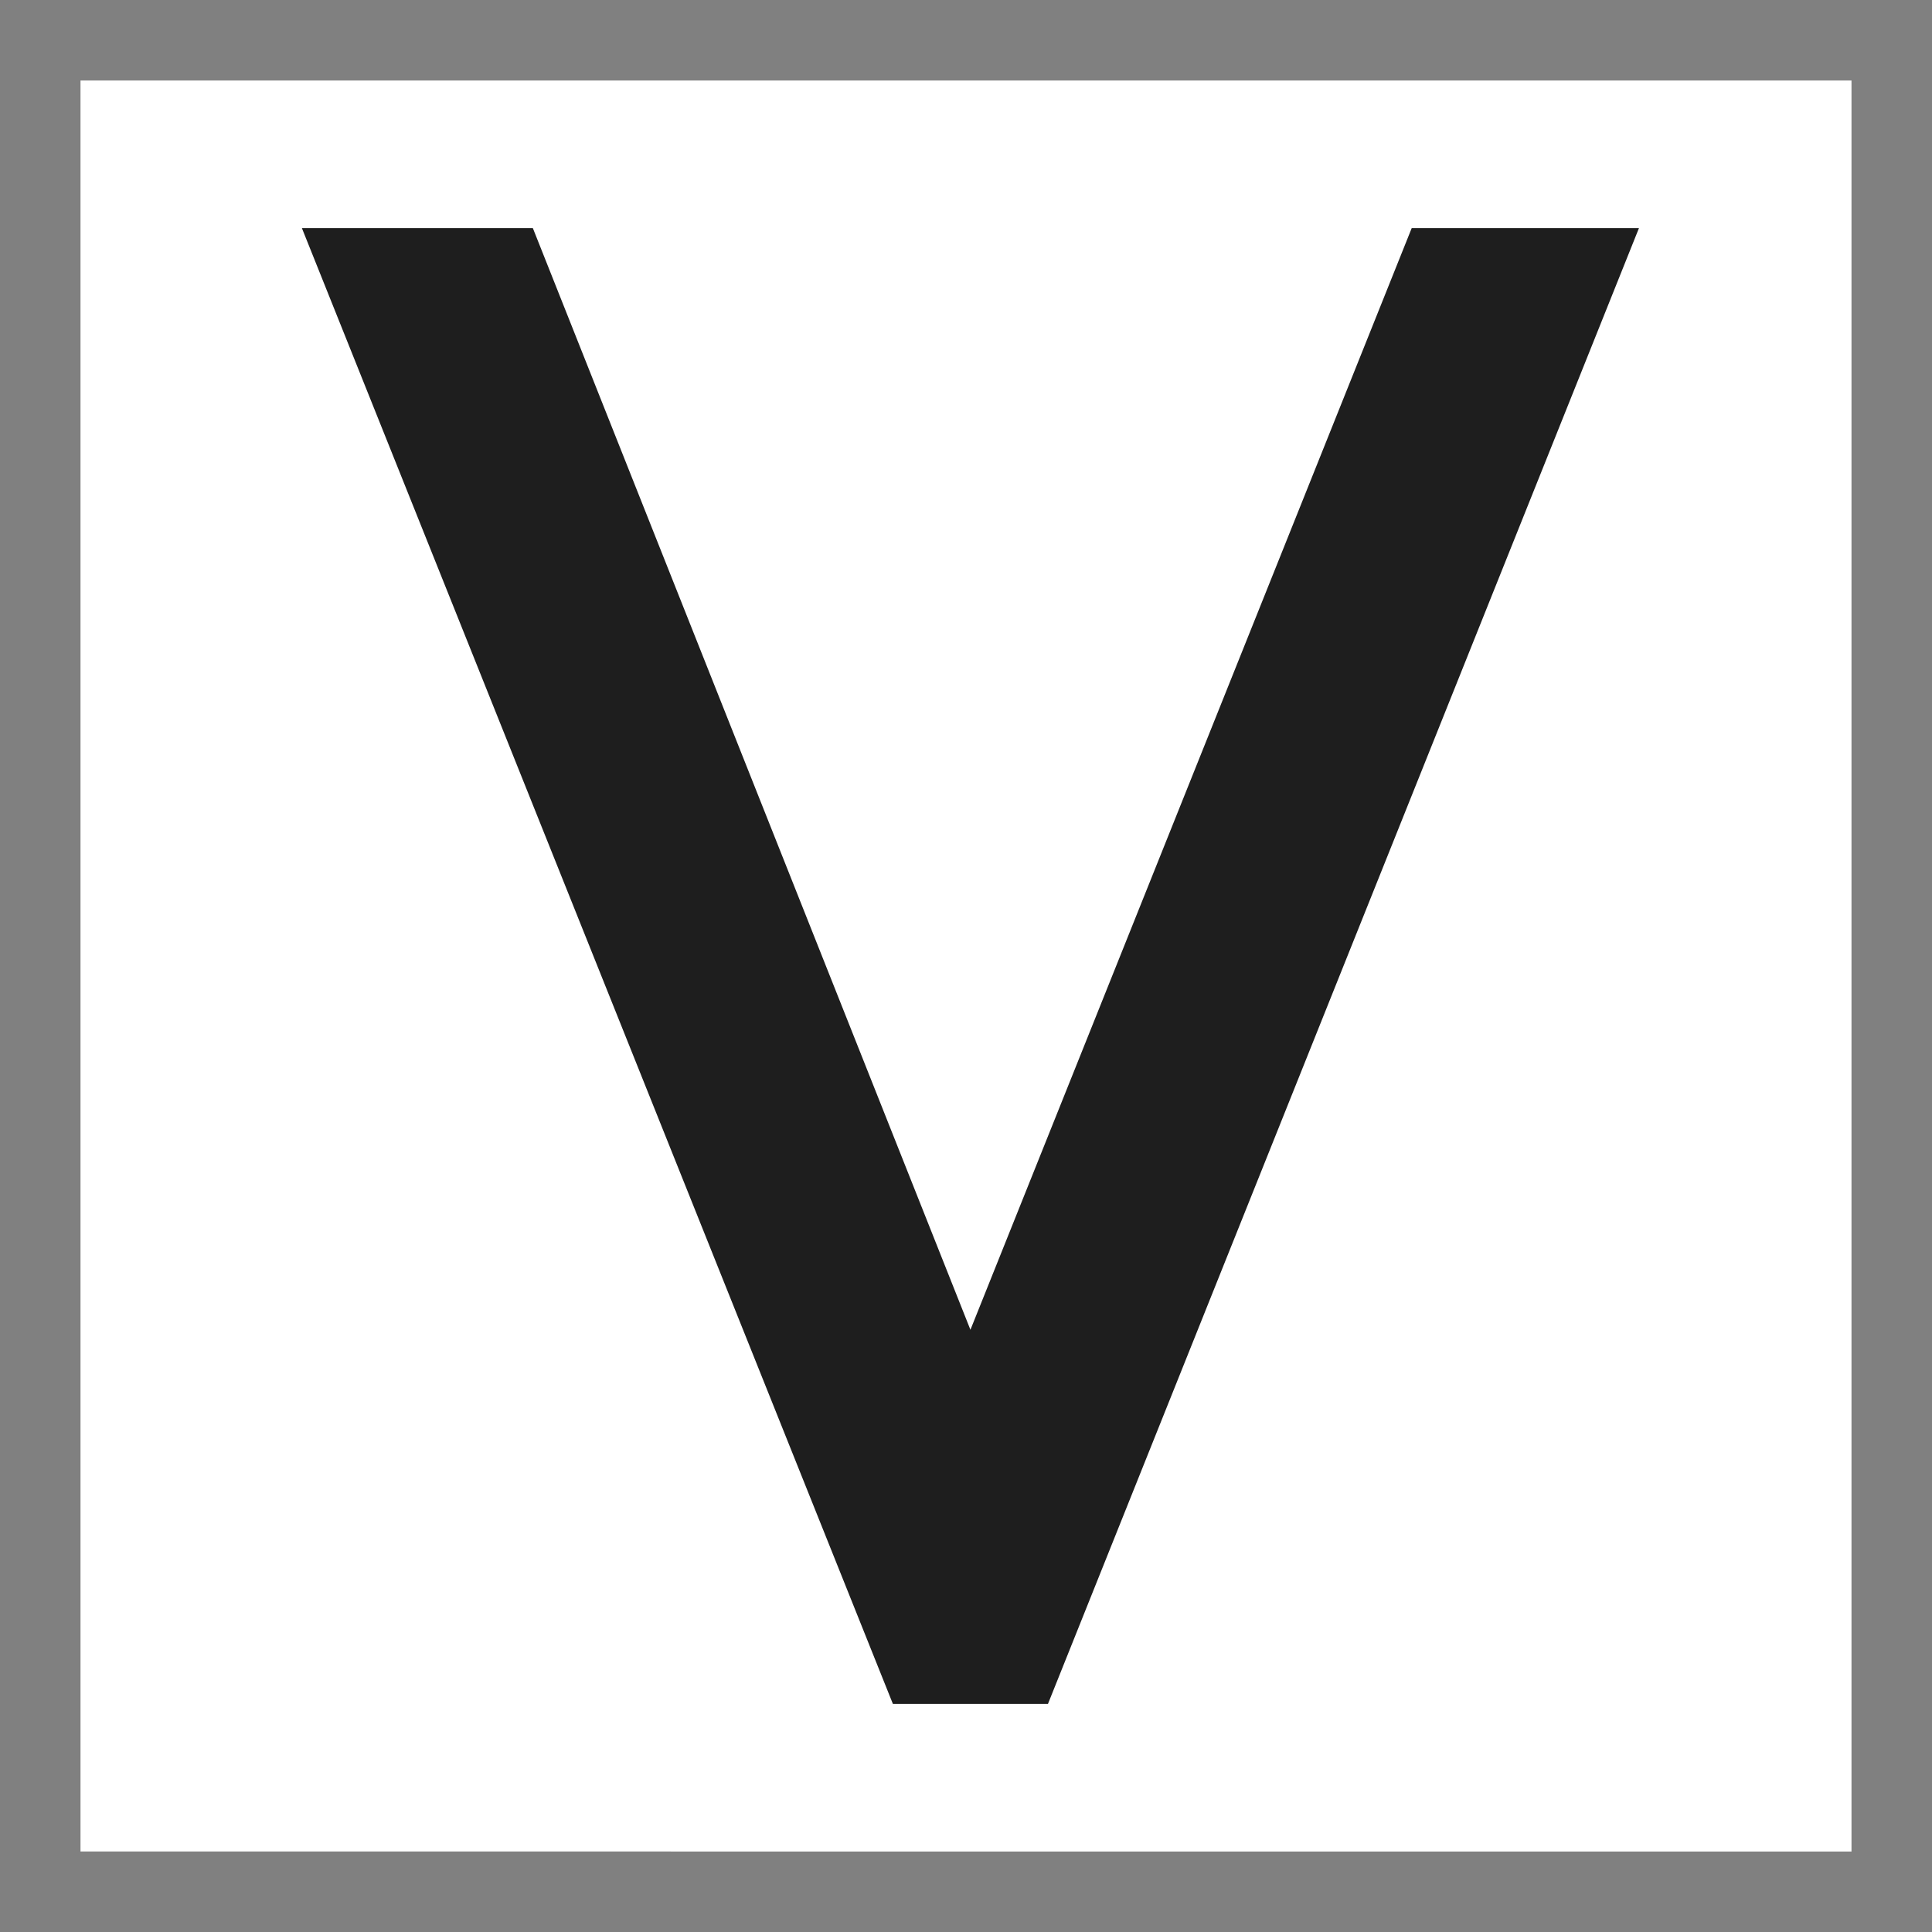 <svg xmlns="http://www.w3.org/2000/svg" width="24" height="24"><rect width="100%" height="100%" fill="#808080" stroke="none"/><g fill="none" fill-rule="evenodd"><path fill="#FFF" d="M1 1h22v22H1z"/><path fill="#1E1E1E" d="M17.537 2.833h2.823l-7.342 18.334h-1.926L3.75 2.833h2.869l5.436 13.686z"/><path d="M0 0h24v24H0z"/></g></svg>